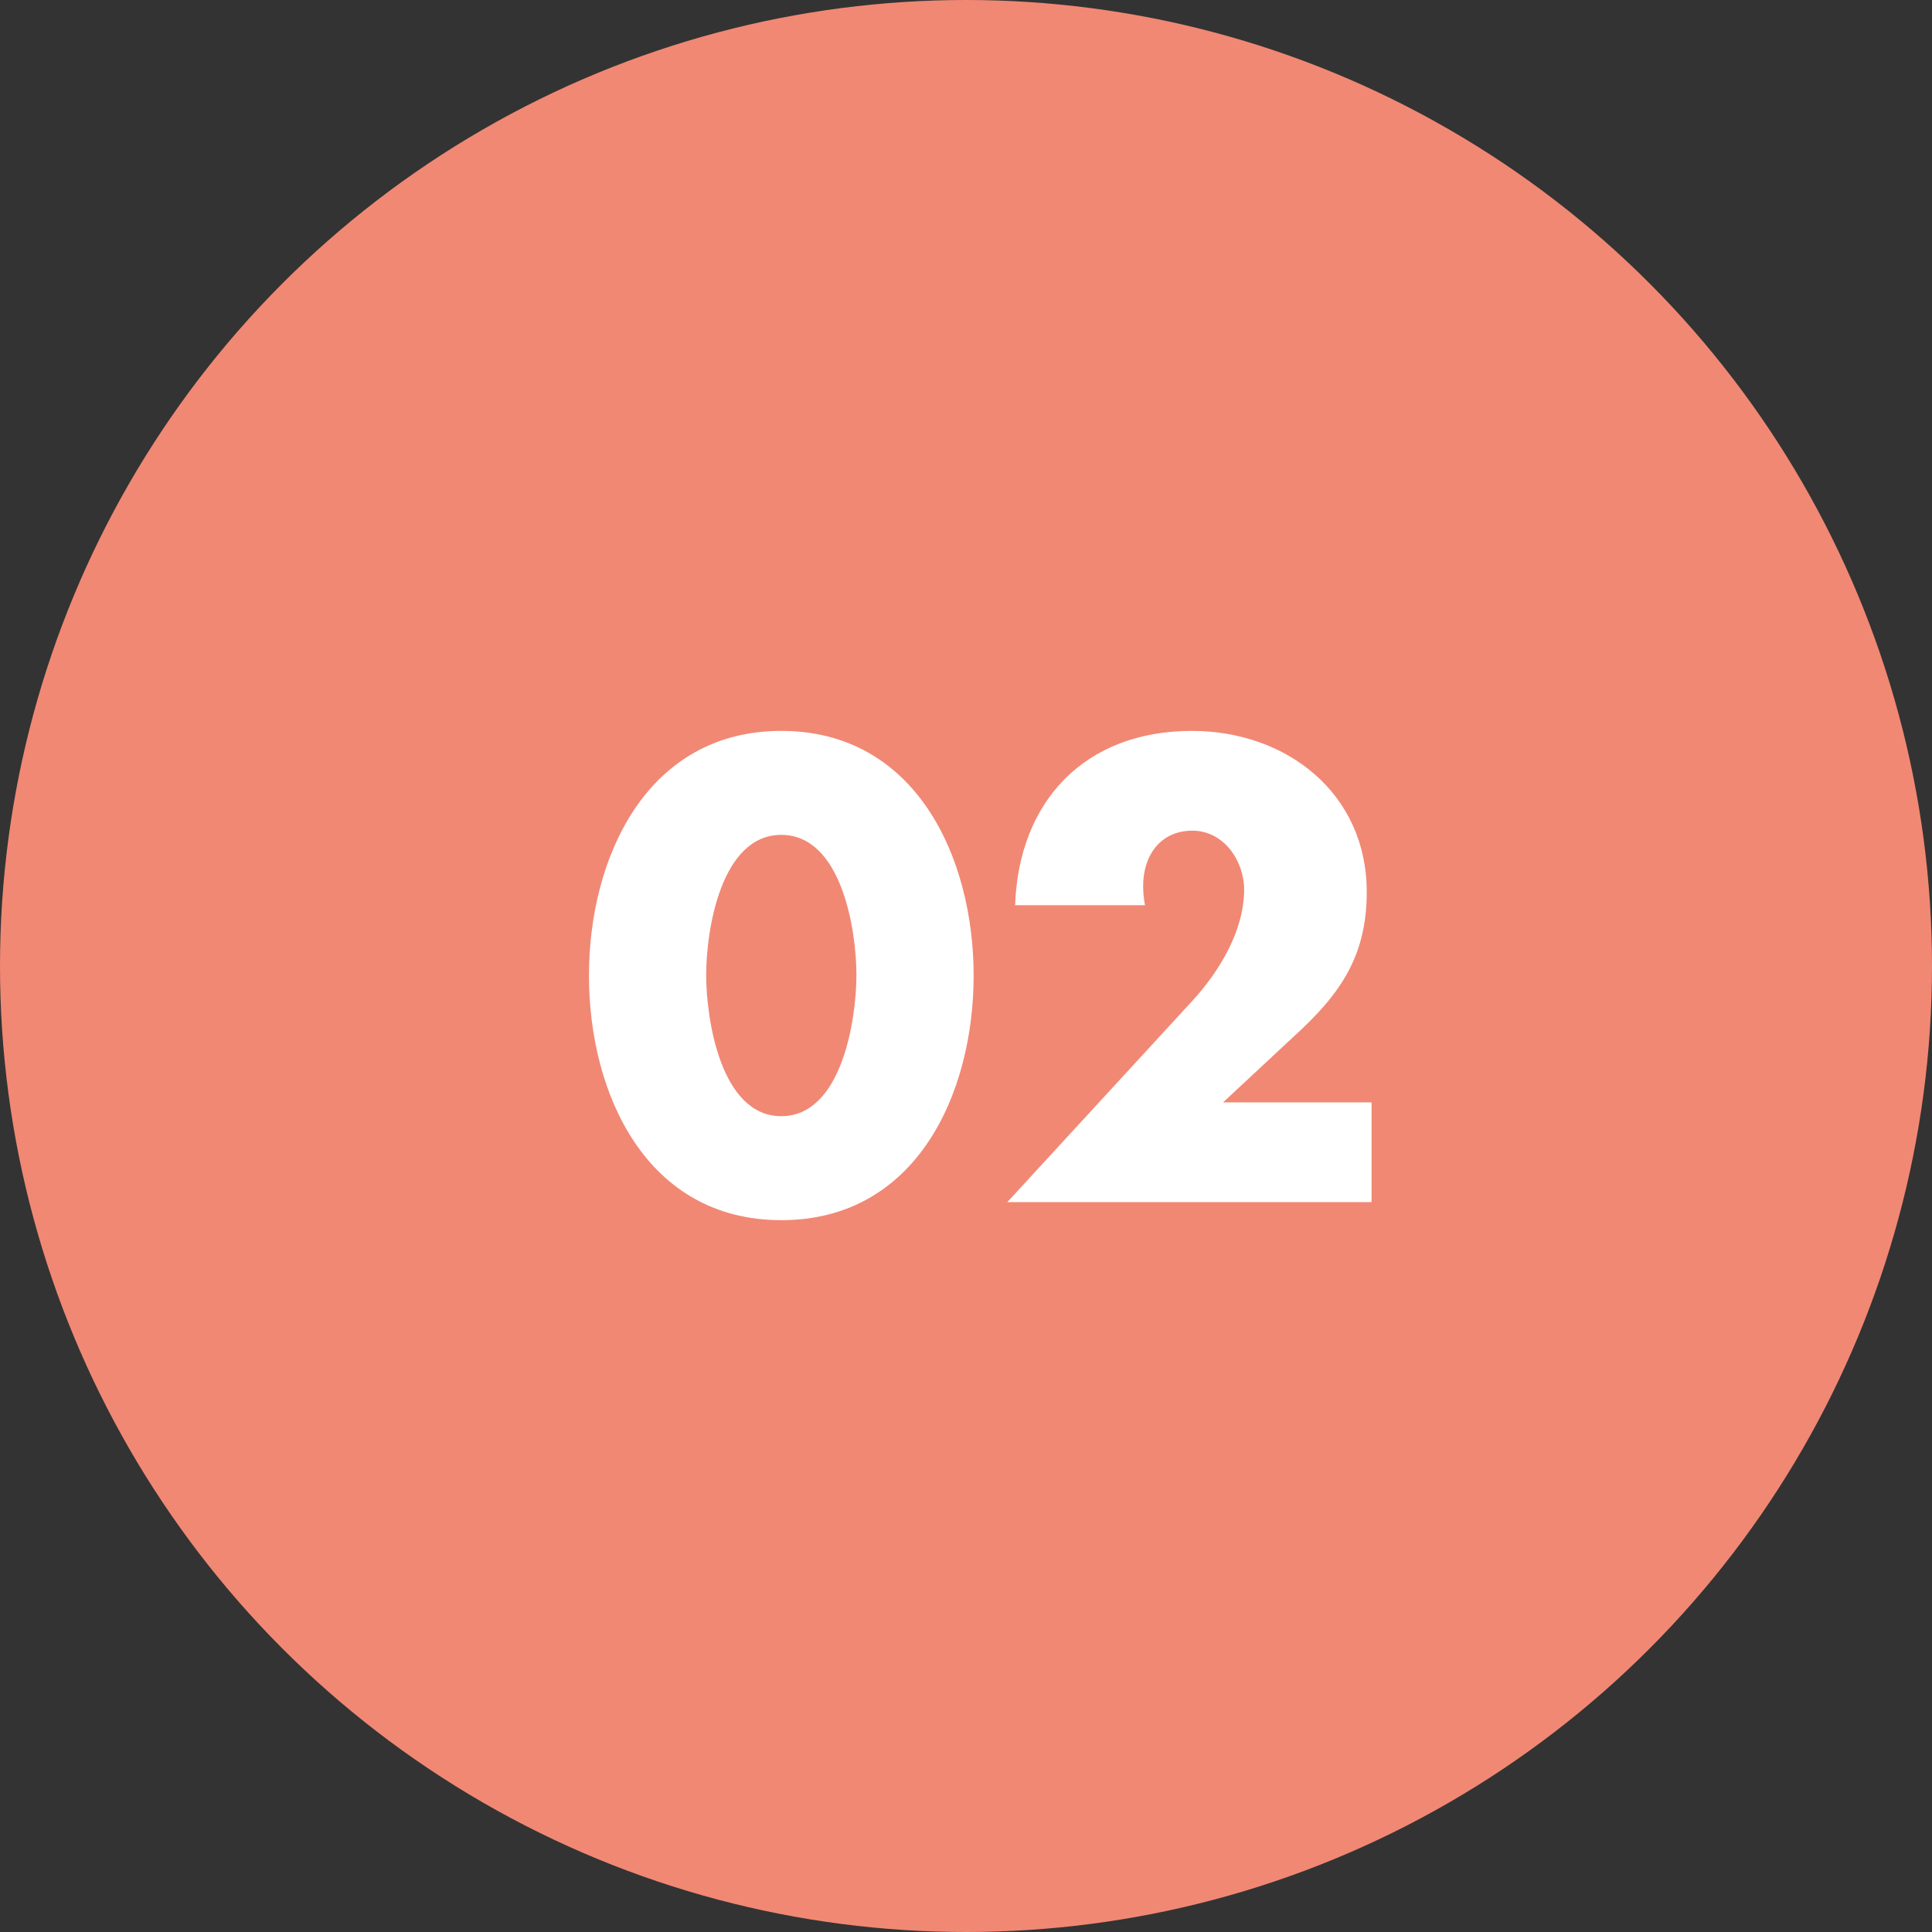 <?xml version="1.0" encoding="UTF-8" standalone="no"?>
<svg width="45px" height="45px" viewBox="0 0 45 45" version="1.1" xmlns="http://www.w3.org/2000/svg" xmlns:xlink="http://www.w3.org/1999/xlink">
    <rect x="0" y="0" width="45" height="45" fill="#333333" stroke="none"/>
    <!-- Generator: Sketch 50.2 (55047) - http://www.bohemiancoding.com/sketch -->
    <title>CHIFFRE</title>
    <desc>Created with Sketch.</desc>
    <defs></defs>
    <g id="Symbols" stroke="none" stroke-width="1" fill="none" fill-rule="evenodd">
        <g id="CHIFFRE">
            <g id="Oval_ROSE" fill="#F18874">
                <circle id="Oval-Copy" cx="22.5" cy="22.5" r="22.5"></circle>
            </g>
            <path d="M18.198,17.024 C21.334,17.024 22.678,19.978 22.678,22.722 C22.678,25.466 21.348,28.42 18.198,28.42 C15.048,28.42 13.718,25.466 13.718,22.722 C13.718,19.978 15.062,17.024 18.198,17.024 Z M18.198,19.446 C16.784,19.446 16.448,21.686 16.448,22.708 C16.448,23.73 16.784,25.998 18.198,25.998 C19.612,25.998 19.948,23.73 19.948,22.708 C19.948,21.686 19.612,19.446 18.198,19.446 Z M28.488,25.676 L31.946,25.676 L31.946,28 L23.462,28 L27.774,23.31 C28.39,22.638 28.978,21.686 28.978,20.72 C28.978,20.048 28.502,19.348 27.774,19.348 C27.032,19.348 26.626,19.922 26.626,20.636 C26.626,20.776 26.64,20.93 26.668,21.084 L23.644,21.084 C23.728,18.662 25.268,17.024 27.76,17.024 C29.972,17.024 31.834,18.48 31.834,20.776 C31.834,22.288 31.204,23.17 30.126,24.15 L28.488,25.676 Z" id="02" fill="#FFFFFF"></path>
        </g>
    </g>
</svg>